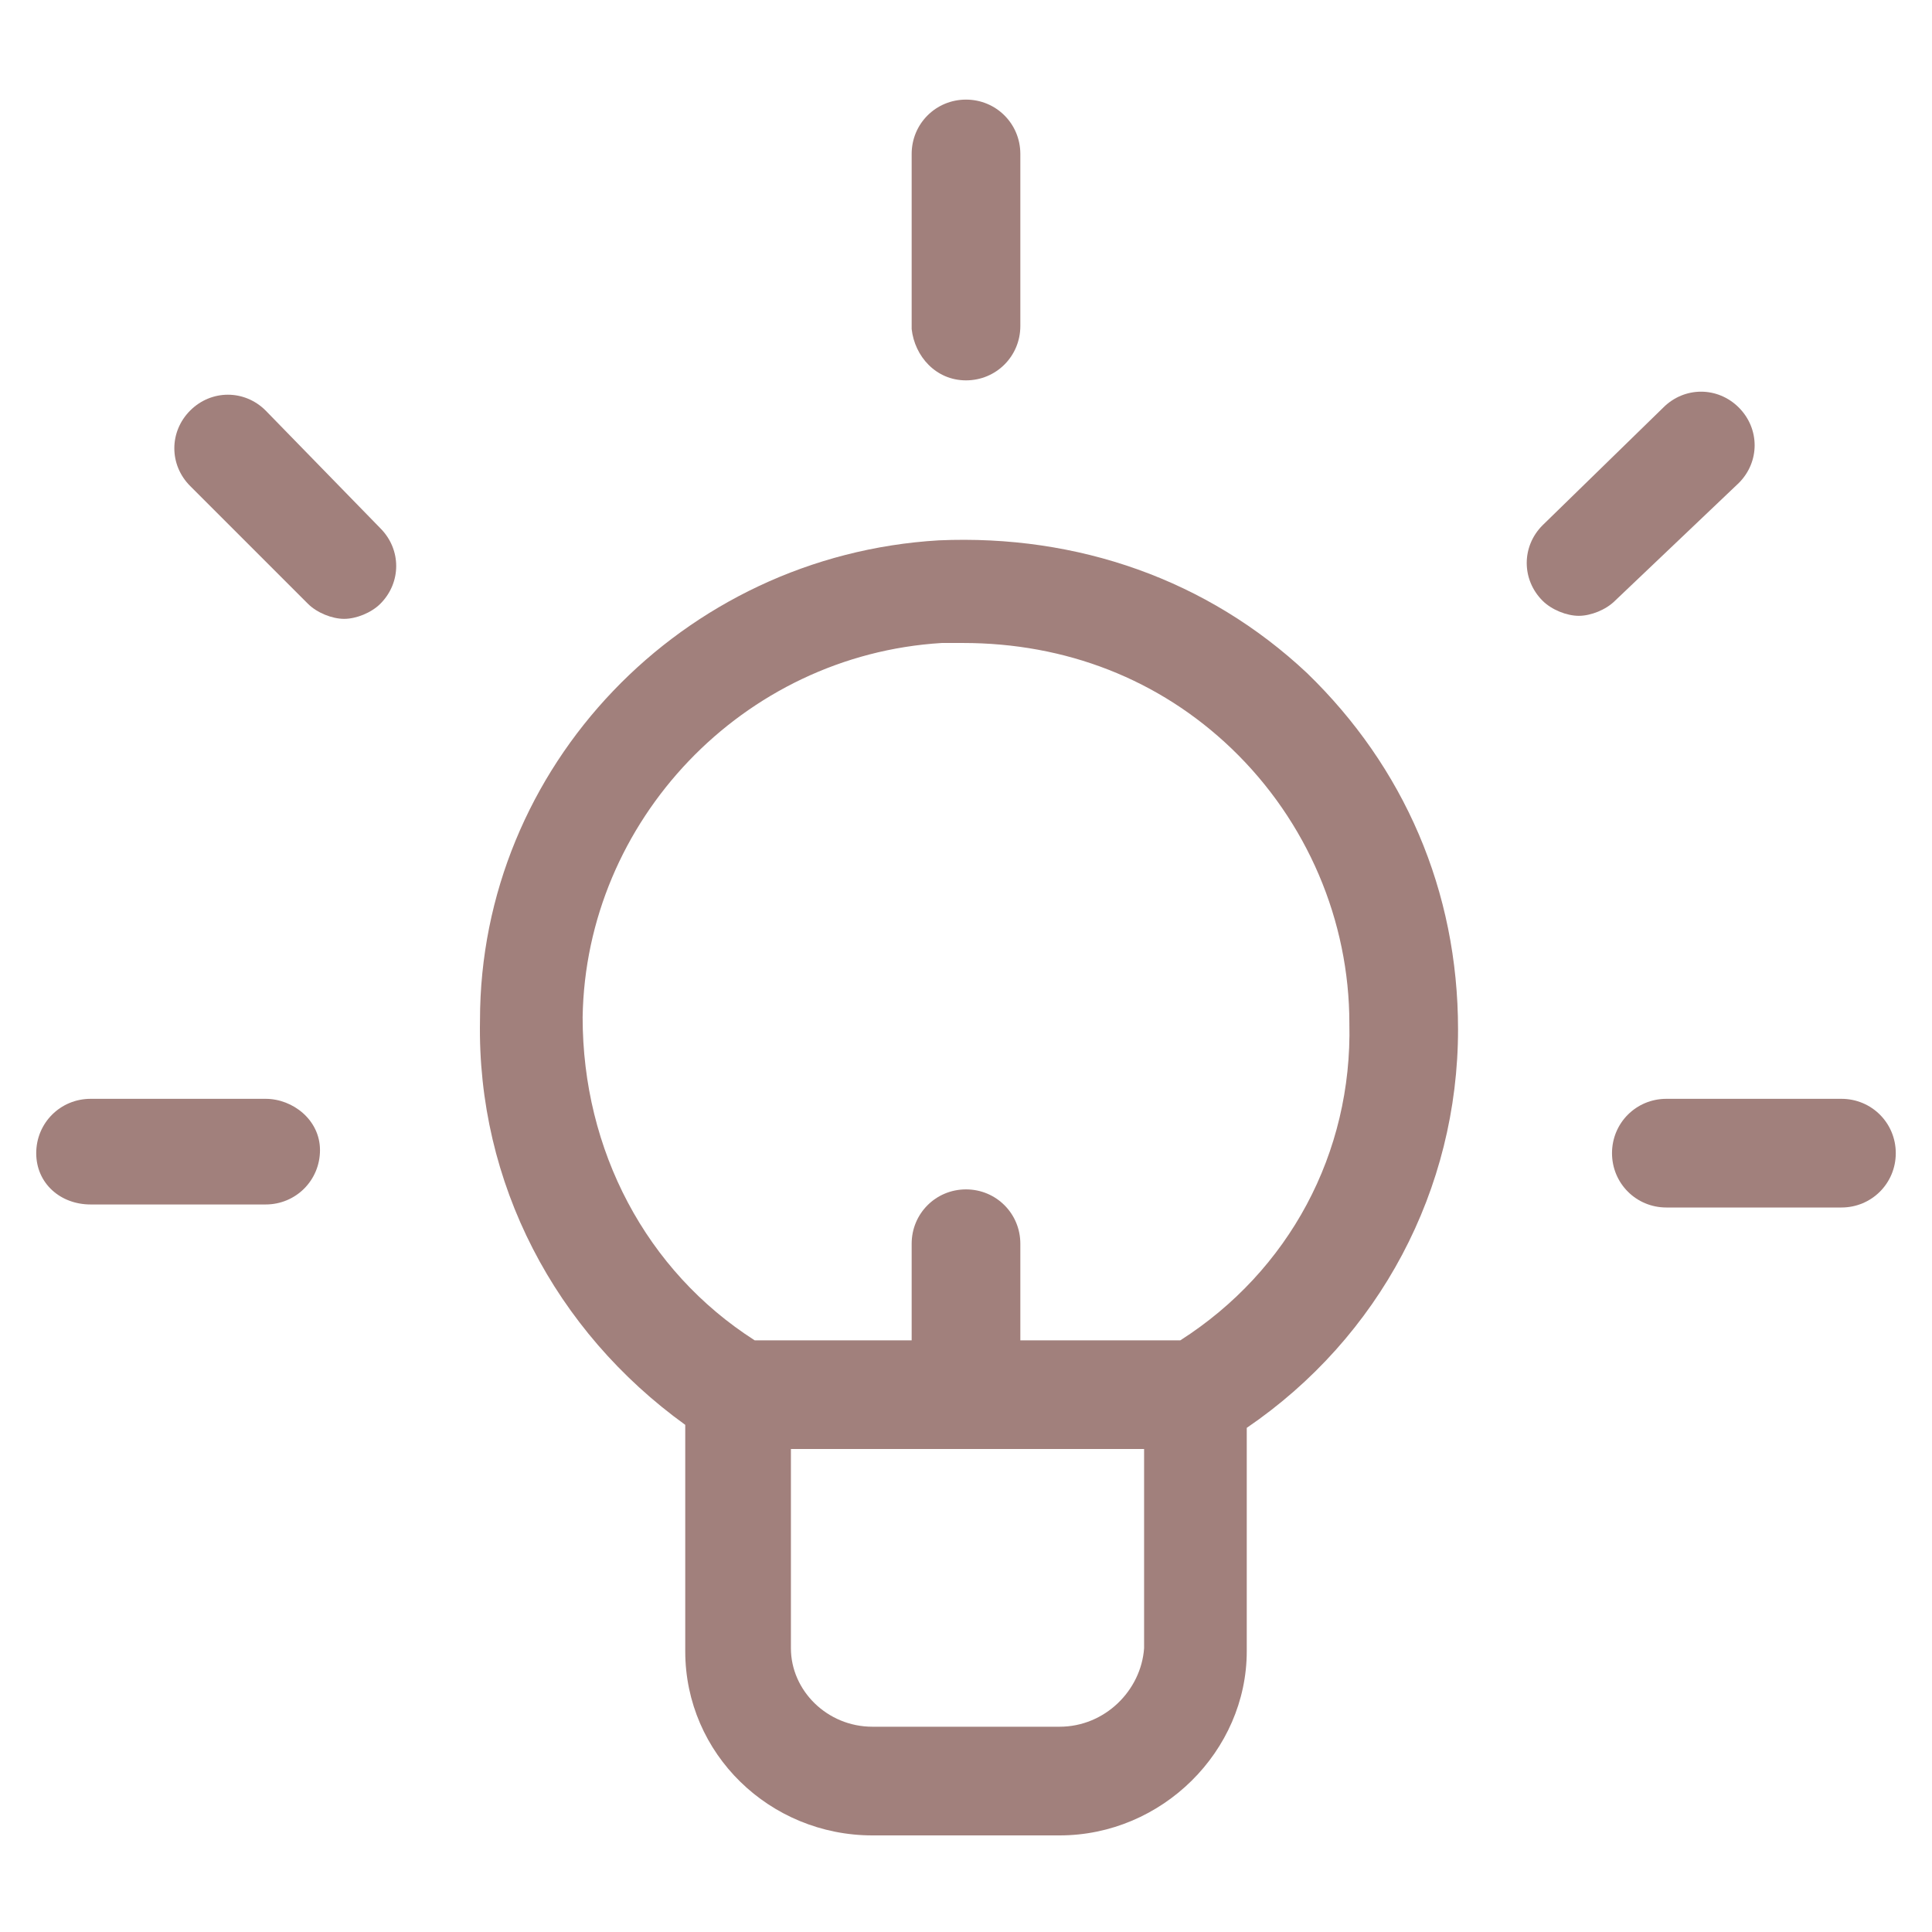 <svg width="88" height="88" viewBox="0 0 88 88" fill="none" xmlns="http://www.w3.org/2000/svg">
<path d="M59.538 30.662C55 26.4 49.087 24.337 42.763 24.612C31.075 25.3 21.863 34.925 21.863 46.475C21.725 53.9 25.3 60.637 31.212 64.9V75.212C31.212 79.887 35.062 83.6 39.737 83.6H48.263C52.938 83.6 56.788 79.75 56.788 75.212V65.037C62.837 60.912 66.412 54.175 66.412 46.887C66.412 40.562 63.938 34.925 59.538 30.662ZM48.263 78.65H39.737C37.675 78.65 36.025 77 36.025 75.075V66H52.112V75.075C51.975 77 50.325 78.65 48.263 78.65ZM53.763 61.05H46.475V56.65C46.475 55.275 45.375 54.175 44 54.175C42.625 54.175 41.525 55.275 41.525 56.65V61.05H34.375C29.425 57.887 26.538 52.387 26.538 46.337C26.675 37.4 33.825 29.837 42.9 29.287C43.175 29.287 43.587 29.287 43.862 29.287C48.538 29.287 52.8 30.937 56.1 34.1C59.538 37.4 61.462 41.937 61.462 46.612C61.6 52.525 58.712 57.887 53.763 61.05Z" fill="#A1807C"/>
<path d="M44 17.325C45.375 17.325 46.475 16.225 46.475 14.85V7.012C46.475 5.637 45.375 4.537 44 4.537C42.625 4.537 41.525 5.637 41.525 7.012V14.988C41.662 16.225 42.625 17.325 44 17.325Z" fill="#A1807C"/>
<path d="M79.2 22C80.162 21.038 80.162 19.525 79.2 18.562C78.237 17.6 76.725 17.6 75.762 18.562L70.262 23.925C69.3 24.887 69.3 26.4 70.262 27.363C70.675 27.775 71.362 28.05 71.912 28.05C72.462 28.05 73.15 27.775 73.562 27.363L79.2 22Z" fill="#A1807C"/>
<path d="M12.1 18.7C11.137 17.738 9.625 17.738 8.662 18.7C7.7 19.663 7.7 21.175 8.662 22.137L14.025 27.5C14.437 27.913 15.125 28.188 15.675 28.188C16.225 28.188 16.912 27.913 17.325 27.5C18.287 26.538 18.287 25.025 17.325 24.062L12.1 18.7Z" fill="#A1807C"/>
<path d="M12.1 50.05H4.125C2.75 50.05 1.65 51.15 1.65 52.525C1.65 53.9 2.75 54.862 4.125 54.862H12.1C13.475 54.862 14.575 53.762 14.575 52.387C14.575 51.012 13.337 50.05 12.1 50.05Z" fill="#A1807C"/>
<path d="M83.875 50.05H75.9C74.525 50.05 73.425 51.15 73.425 52.525C73.425 53.9 74.525 55 75.9 55H83.875C85.25 55 86.35 53.9 86.35 52.525C86.35 51.15 85.25 50.05 83.875 50.05Z" fill="#A1807C"/>
</svg>
